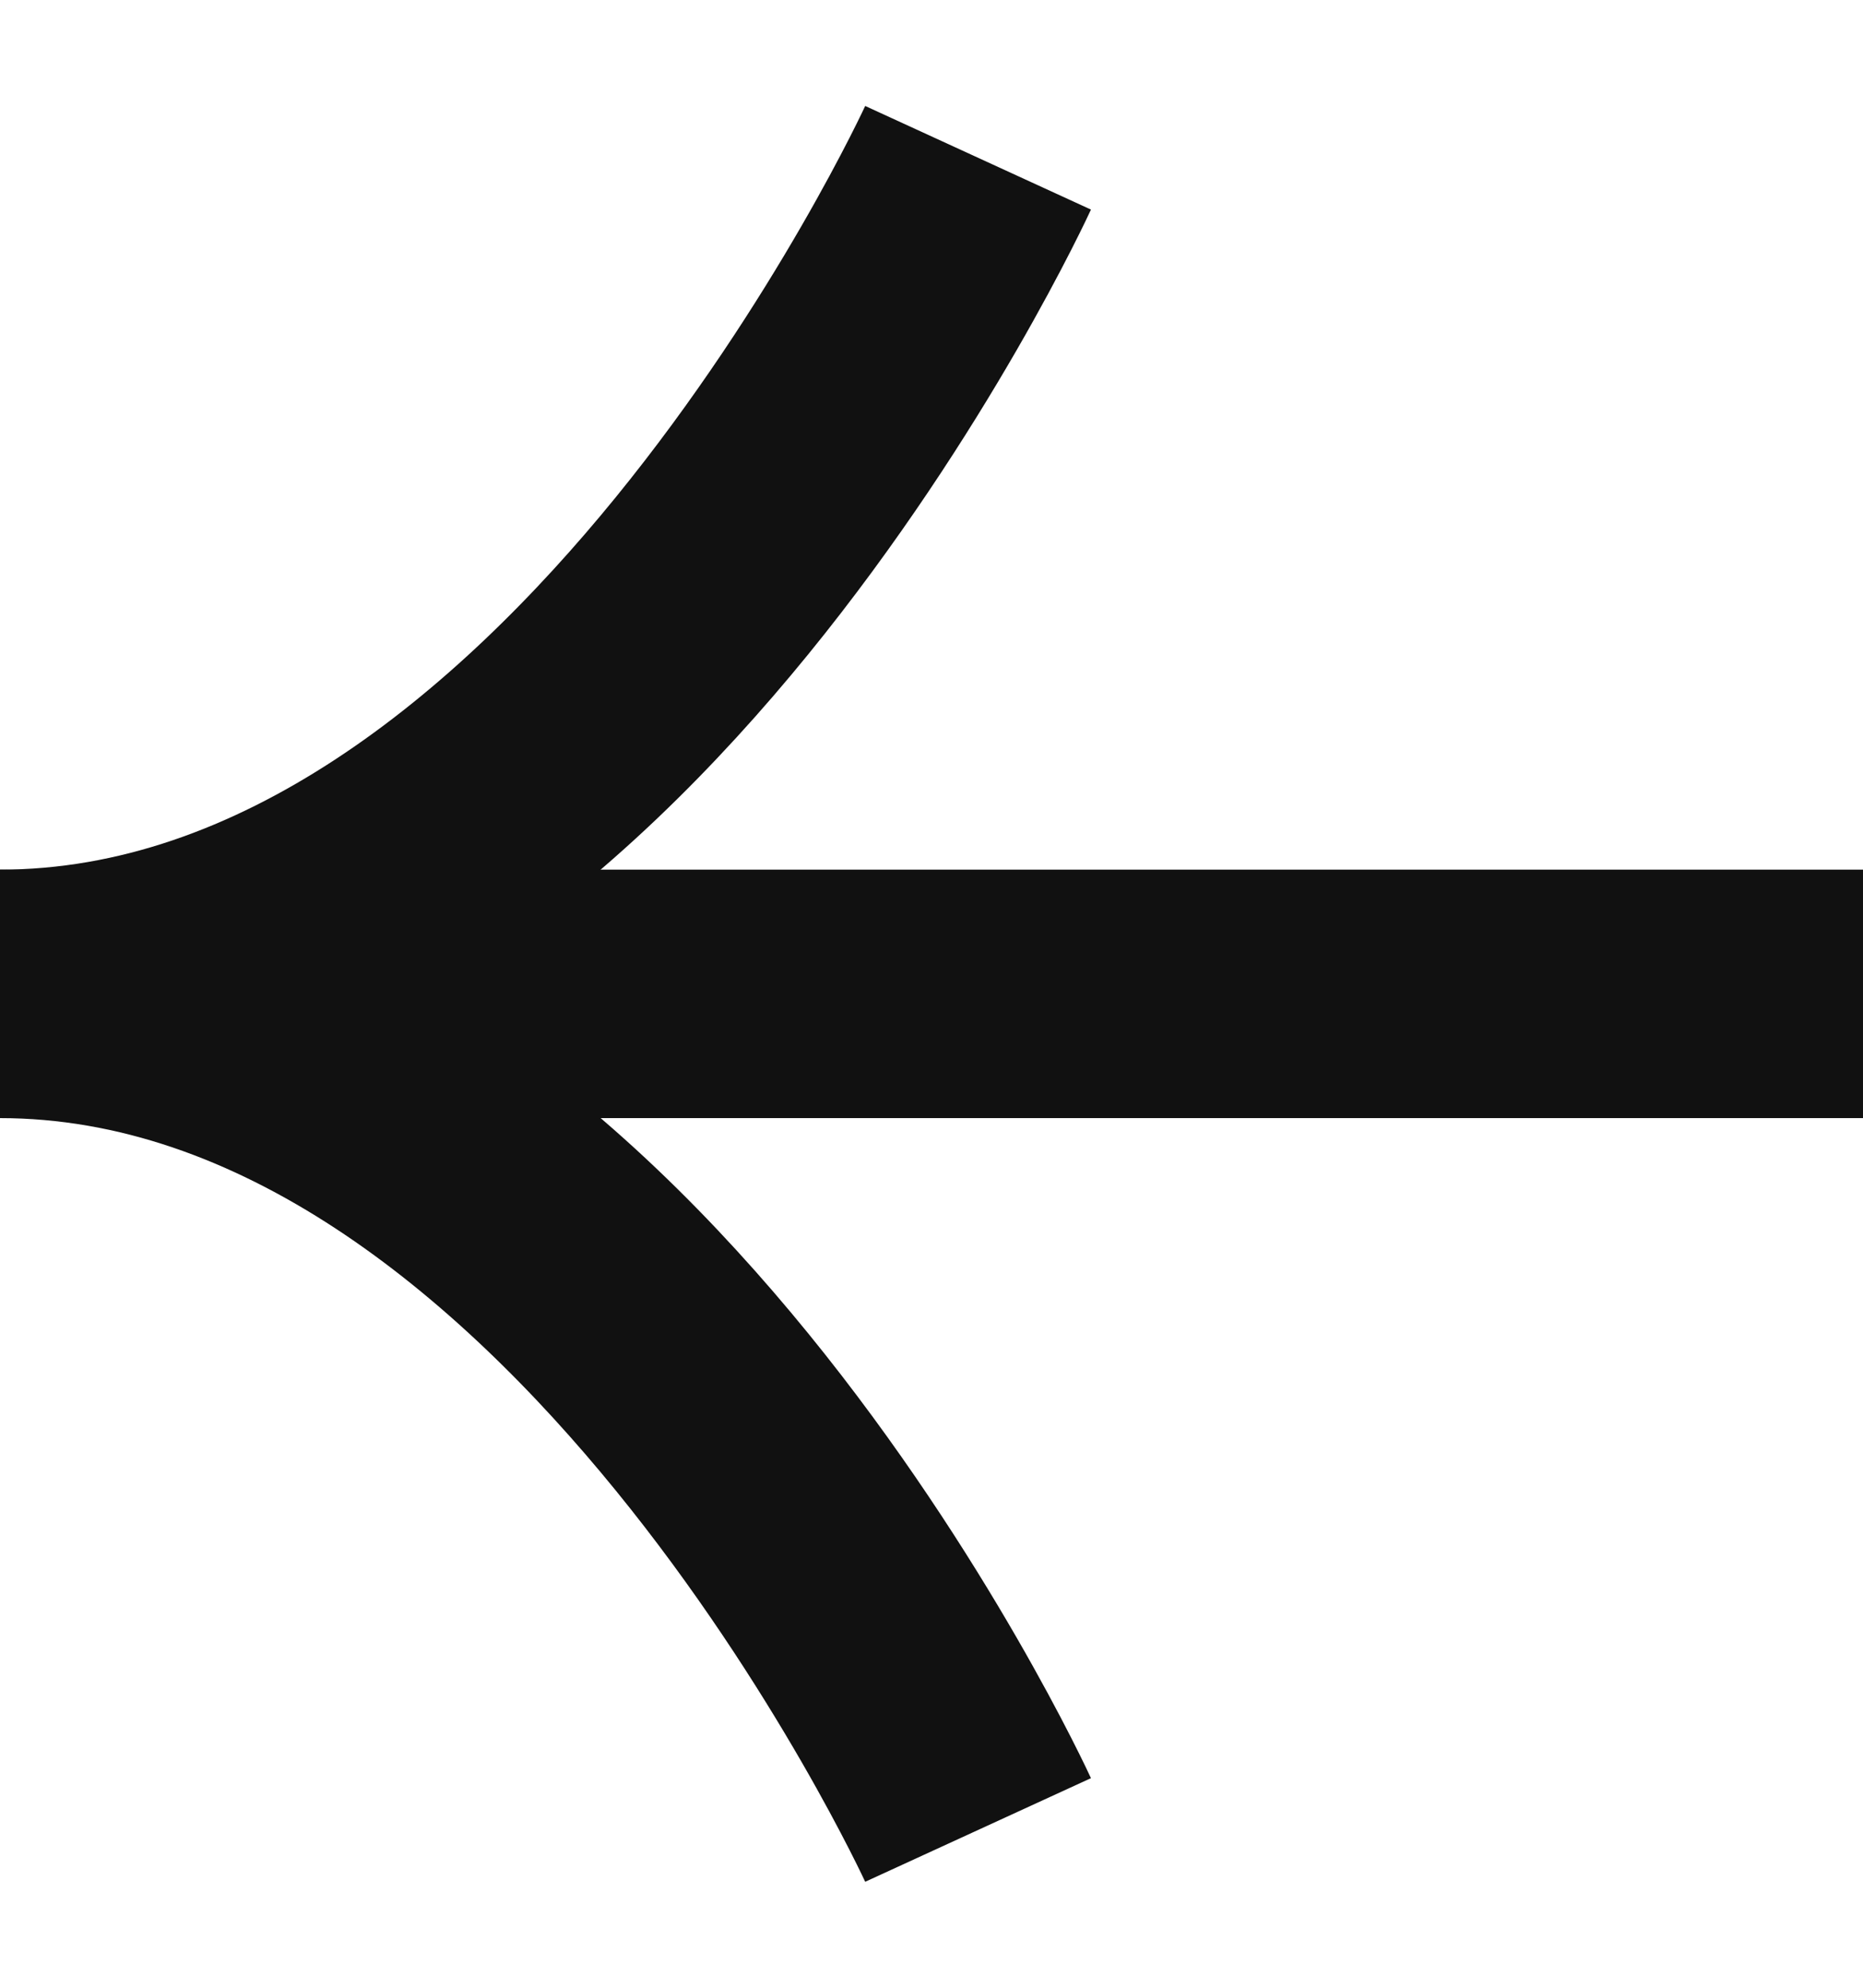 <svg width="15" height="16" viewBox="0 0 15 16" fill="none" xmlns="http://www.w3.org/2000/svg">
<g clip-path="url(#clip0_1927_9433)">
<path d="M15 8H0.748" stroke="#111111" stroke-width="2" stroke-miterlimit="10"/>
<path d="M7.875 1.27C7.875 1.27 4.787 8 -0.002 8" stroke="#111111" stroke-width="2" stroke-miterlimit="10"/>
<path d="M7.875 14.73C7.875 14.73 4.787 8 -0.002 8" stroke="#111111" stroke-width="2" stroke-miterlimit="10"/>
</g>
<defs>
<clipPath id="clip0_1927_9433">
<rect width="15" height="16" fill="white" transform="translate(15 16) rotate(-180)"/>
</clipPath>
</defs>
</svg>
